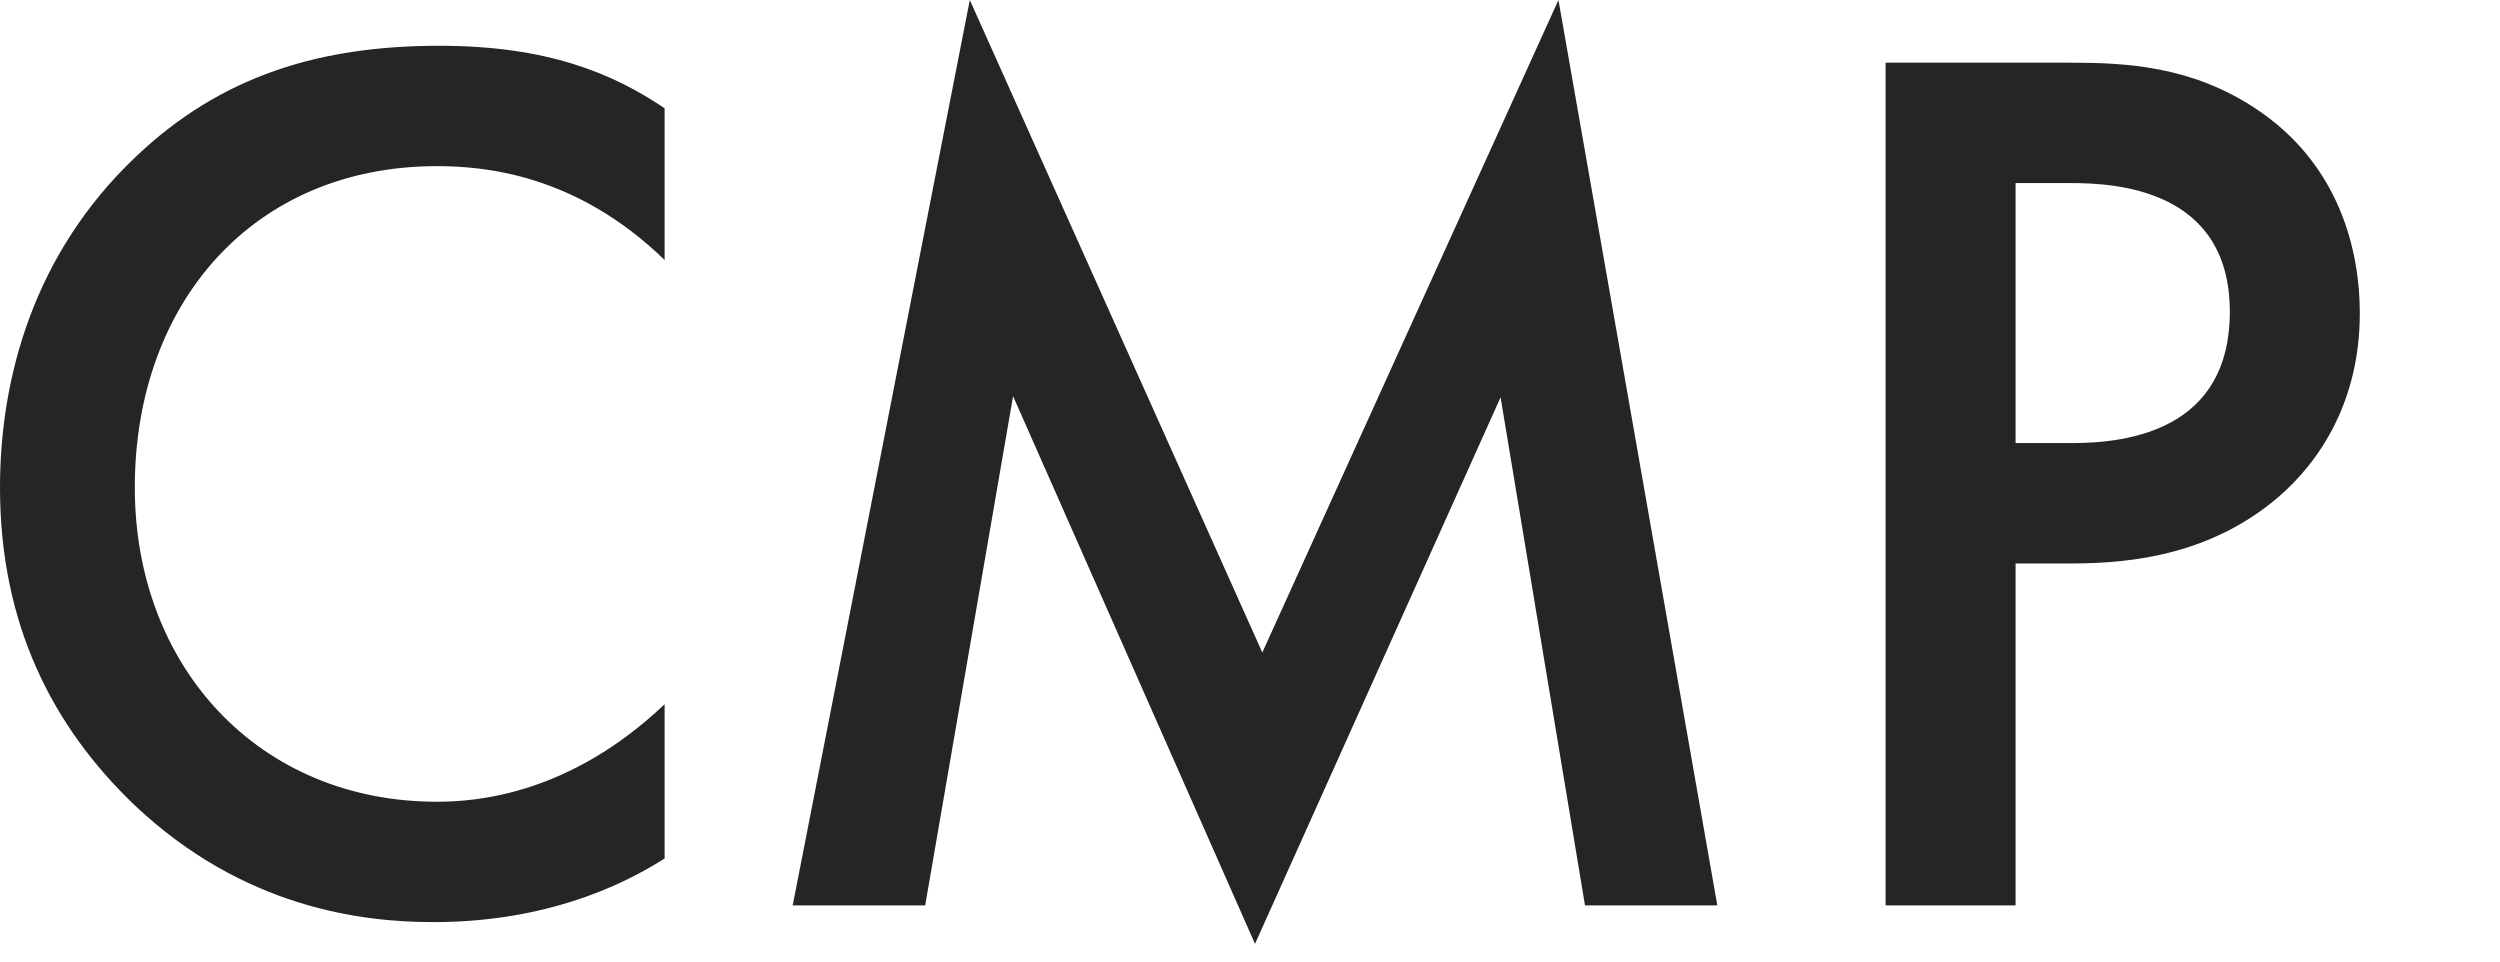 <?xml version="1.0" encoding="utf-8"?>
<svg xmlns="http://www.w3.org/2000/svg" fill="none" height="100%" overflow="visible" preserveAspectRatio="none" style="display: block;" viewBox="0 0 13 5" width="100%">
<path d="M3.456 0.563V1.352C2.992 0.901 2.51 0.864 2.272 0.864C1.321 0.864 0.701 1.571 0.701 2.535C0.701 3.468 1.346 4.169 2.272 4.169C2.479 4.169 2.961 4.132 3.456 3.662V4.464C3.318 4.551 2.911 4.795 2.254 4.795C1.878 4.795 1.265 4.72 0.701 4.188C0.275 3.781 0 3.249 0 2.535C0 1.966 0.175 1.321 0.701 0.82C1.158 0.382 1.684 0.238 2.285 0.238C2.848 0.238 3.187 0.382 3.456 0.563ZM4.811 4.708H4.122L5.043 0L6.564 3.393L8.104 0L8.93 4.708H8.242L7.803 2.066L6.526 4.908L5.268 2.06L4.811 4.708ZM9.805 0.326H10.769C11.057 0.326 11.395 0.344 11.727 0.563C12.165 0.851 12.271 1.302 12.271 1.628C12.271 2.085 12.065 2.398 11.846 2.586C11.501 2.88 11.095 2.93 10.775 2.93H10.481V4.708H9.805V0.326ZM10.481 0.952V2.304H10.775C11.069 2.304 11.595 2.235 11.595 1.621C11.595 0.983 11.001 0.952 10.769 0.952H10.481Z" fill="#262525" id="Vector"/>
</svg>